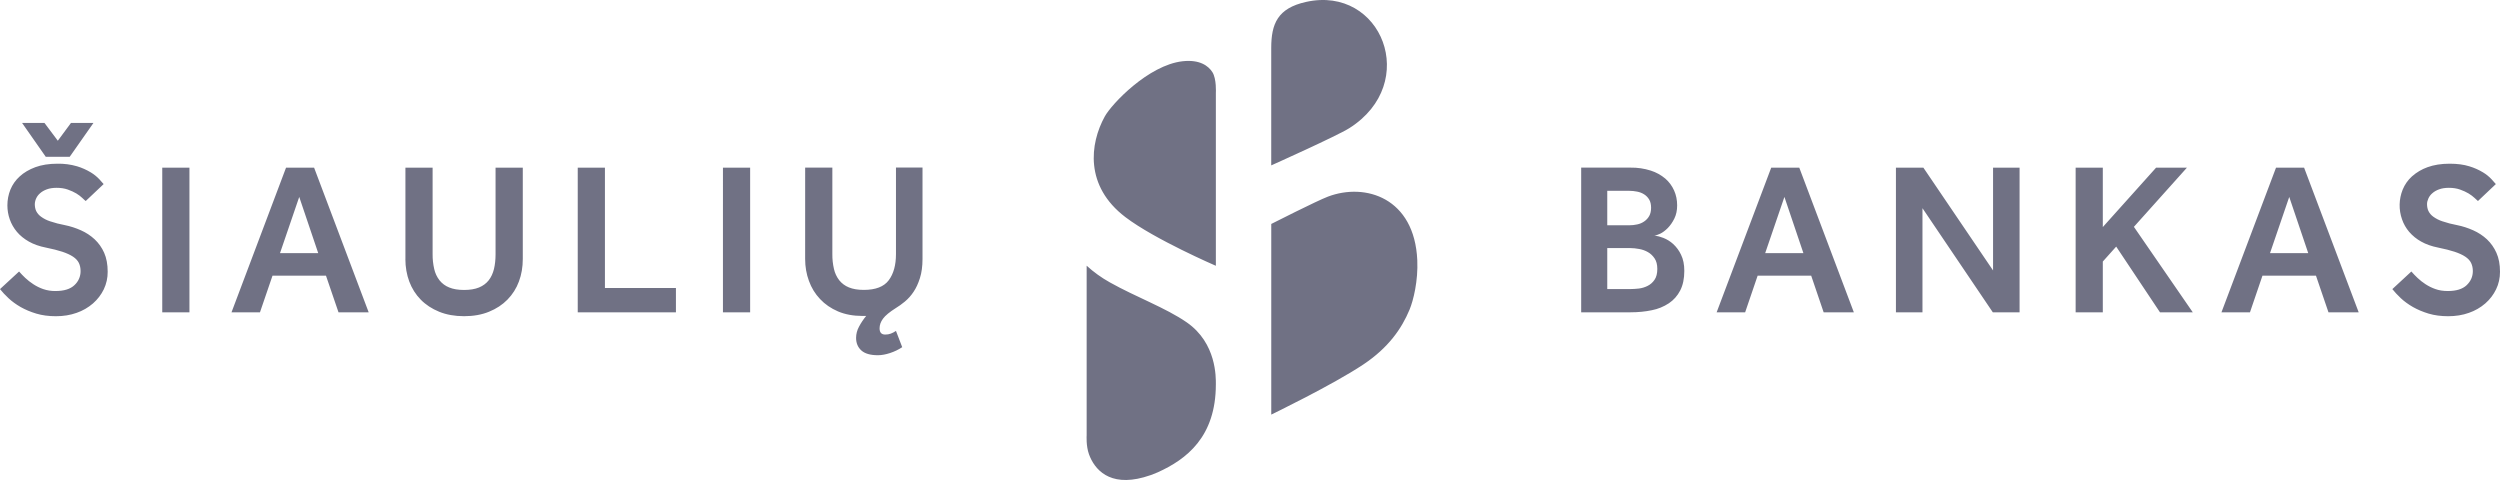 <svg xmlns="http://www.w3.org/2000/svg" width="250" height="48" viewBox="0 0 250 48" fill="none"><path d="M239.234 28.91C239.465 29.199 239.746 29.504 240.084 29.822C240.422 30.137 240.825 30.432 241.294 30.701C241.761 30.966 242.286 31.188 242.867 31.363C243.45 31.536 244.102 31.622 244.819 31.622C245.565 31.622 246.26 31.512 246.89 31.286C247.493 31.079 248.05 30.759 248.531 30.342C248.995 29.936 249.35 29.468 249.609 28.931C249.869 28.397 250 27.813 250 27.175C250 26.438 249.878 25.803 249.641 25.278C249.417 24.77 249.095 24.312 248.692 23.93C248.287 23.557 247.824 23.253 247.321 23.031C246.803 22.798 246.26 22.623 245.702 22.511C245.205 22.42 244.716 22.293 244.238 22.13C243.909 22.024 243.599 21.866 243.319 21.663C243.118 21.517 242.955 21.325 242.844 21.103C242.75 20.9 242.703 20.666 242.703 20.407C242.703 20.234 242.747 20.048 242.835 19.853C242.925 19.648 243.062 19.468 243.233 19.324C243.416 19.161 243.639 19.032 243.911 18.933C244.185 18.832 244.507 18.782 244.883 18.782C245.301 18.782 245.676 18.838 246.004 18.955C246.335 19.074 246.621 19.203 246.859 19.346C247.096 19.492 247.293 19.64 247.451 19.79C247.609 19.942 247.725 20.049 247.795 20.102L249.584 18.409C249.503 18.309 249.356 18.147 249.153 17.924C248.903 17.657 248.617 17.426 248.303 17.238C247.873 16.979 247.413 16.774 246.932 16.63C246.385 16.459 245.732 16.37 244.968 16.37C244.124 16.37 243.386 16.489 242.755 16.718C242.179 16.924 241.649 17.237 241.192 17.642C240.788 18.009 240.472 18.46 240.267 18.965C239.885 19.914 239.862 20.97 240.203 21.935C240.359 22.389 240.598 22.809 240.915 23.184C241.254 23.577 241.661 23.907 242.116 24.158C242.597 24.431 243.169 24.632 243.83 24.762C244.479 24.894 245.018 25.03 245.458 25.175C245.899 25.322 246.254 25.484 246.526 25.666C246.799 25.848 246.995 26.056 247.11 26.293C247.224 26.532 247.284 26.803 247.284 27.105C247.284 27.656 247.076 28.125 246.668 28.516C246.257 28.907 245.629 29.102 244.783 29.102C244.319 29.102 243.905 29.04 243.543 28.907C243.192 28.785 242.858 28.62 242.547 28.417C242.263 28.233 241.997 28.023 241.752 27.79C241.536 27.587 241.33 27.373 241.136 27.15L239.234 28.91ZM227.002 25.311L228.924 19.692L230.823 25.311H227.002ZM222.146 31.23H224.997L226.247 27.565H231.596L232.847 31.23H235.868L230.409 16.764H227.603L222.146 31.23ZM207.564 31.23H210.281V26.154L211.619 24.659L215.998 31.23H219.277L213.39 22.684L218.695 16.764H215.611L210.281 22.706V16.764H207.564V31.23ZM189.593 31.23H192.247V20.819L199.281 31.23H201.958V16.764H199.306V27.045L192.336 16.764H189.593V31.23ZM176.519 25.311L178.441 19.692L180.34 25.311H176.519ZM171.665 31.23H174.515L175.765 27.565H181.118L182.365 31.23H185.384L179.927 16.764H177.123L171.665 31.23ZM160.726 28.91V24.808H163.033C163.307 24.808 163.6 24.84 163.919 24.898C164.233 24.954 164.524 25.057 164.791 25.21C165.057 25.361 165.279 25.573 165.46 25.842C165.64 26.107 165.731 26.458 165.731 26.892C165.731 27.353 165.637 27.72 165.449 27.985C165.275 28.244 165.035 28.453 164.755 28.592C164.482 28.728 164.188 28.817 163.885 28.854C163.572 28.886 163.289 28.907 163.03 28.907H160.726V28.91ZM160.726 22.531V19.082H162.928C163.186 19.082 163.444 19.107 163.705 19.16C163.963 19.21 164.199 19.297 164.407 19.431C164.615 19.561 164.79 19.739 164.915 19.95C165.044 20.165 165.109 20.44 165.109 20.774C165.109 21.103 165.046 21.378 164.924 21.596C164.802 21.813 164.632 21.999 164.427 22.139C164.216 22.287 163.977 22.389 163.725 22.441C163.464 22.5 163.197 22.529 162.928 22.528H160.726V22.531ZM158.115 31.23H163.057C163.818 31.23 164.526 31.161 165.182 31.022C165.79 30.905 166.368 30.669 166.885 30.329C167.368 30.005 167.745 29.58 168.02 29.049C168.292 28.52 168.431 27.869 168.431 27.09C168.431 26.452 168.322 25.912 168.104 25.474C167.914 25.068 167.647 24.703 167.318 24.4C167.031 24.14 166.699 23.934 166.338 23.791C166.047 23.675 165.743 23.595 165.432 23.552C165.574 23.552 165.771 23.49 166.024 23.369C166.276 23.244 166.524 23.057 166.778 22.803C167.028 22.548 167.246 22.236 167.434 21.858C167.622 21.481 167.715 21.044 167.715 20.536C167.715 20.003 167.615 19.506 167.412 19.054C167.21 18.595 166.908 18.186 166.529 17.858C166.102 17.499 165.608 17.227 165.076 17.059C164.424 16.851 163.743 16.751 163.06 16.762H158.118V31.23H158.115ZM80.514 25.892C80.514 26.674 80.641 27.409 80.894 28.093C81.144 28.784 81.513 29.385 82.005 29.903C82.493 30.426 83.091 30.837 83.807 31.144C84.518 31.445 85.337 31.595 86.253 31.595H86.618C86.343 31.928 86.102 32.288 85.9 32.669C85.711 33.012 85.611 33.396 85.609 33.787C85.609 34.306 85.782 34.726 86.134 35.045C86.487 35.363 87.039 35.522 87.787 35.522C88.159 35.522 88.564 35.449 89.006 35.304C89.442 35.159 89.85 34.965 90.222 34.717L89.597 33.091C89.425 33.206 89.252 33.298 89.078 33.362C88.906 33.428 88.72 33.456 88.52 33.456C88.145 33.456 87.958 33.25 87.958 32.828C87.958 32.496 88.072 32.173 88.303 31.864C88.533 31.552 88.959 31.2 89.577 30.81C89.864 30.637 90.168 30.42 90.482 30.161C90.816 29.883 91.108 29.558 91.347 29.196C91.608 28.815 91.823 28.35 91.993 27.807C92.165 27.267 92.251 26.627 92.251 25.887V16.756H89.597V25.414C89.597 26.512 89.356 27.381 88.874 28.026C88.392 28.669 87.561 28.99 86.381 28.99C85.792 28.99 85.298 28.907 84.893 28.742C84.512 28.591 84.178 28.344 83.922 28.024C83.667 27.692 83.487 27.308 83.396 26.899C83.283 26.412 83.229 25.914 83.235 25.414V16.758H80.516L80.514 25.892ZM72.294 31.23H75.014V16.764H72.295L72.294 31.23ZM57.775 31.23H67.593V28.801H60.493V16.767H57.774V31.23H57.775ZM40.538 25.892C40.538 26.703 40.669 27.456 40.927 28.152C41.188 28.845 41.567 29.448 42.071 29.961C42.572 30.474 43.19 30.879 43.916 31.174C44.642 31.47 45.473 31.619 46.409 31.619C47.345 31.619 48.175 31.472 48.9 31.174C49.632 30.877 50.244 30.474 50.746 29.961C51.252 29.446 51.643 28.829 51.891 28.152C52.152 27.456 52.279 26.703 52.279 25.892V16.764H49.556V25.42C49.556 25.968 49.503 26.465 49.397 26.903C49.288 27.343 49.113 27.721 48.869 28.032C48.623 28.344 48.3 28.583 47.9 28.748C47.495 28.914 47 28.996 46.411 28.996C45.82 28.996 45.324 28.914 44.92 28.747C44.539 28.597 44.205 28.351 43.951 28.032C43.693 27.699 43.513 27.314 43.422 26.903C43.31 26.417 43.256 25.919 43.261 25.42V16.764H40.542V25.892H40.538ZM28.001 25.311L29.923 19.692L31.822 25.311H28.001ZM23.15 31.23H25.997L27.251 27.565H32.597L33.85 31.23H36.867L31.409 16.764H28.605L23.151 31.23H23.15ZM16.224 31.23H18.944V16.764H16.225V31.23H16.224ZM4.576 15.681H6.97L9.346 12.293H7.098L5.782 14.073L4.446 12.293H2.207L4.576 15.681ZM0 28.91C0.228 29.199 0.514 29.504 0.853 29.822C1.191 30.137 1.594 30.432 2.06 30.701C2.527 30.966 3.052 31.188 3.637 31.363C4.22 31.536 4.868 31.622 5.589 31.622C6.336 31.622 7.029 31.512 7.659 31.286C8.262 31.079 8.819 30.759 9.3 30.342C9.761 29.936 10.119 29.468 10.38 28.931C10.642 28.383 10.774 27.782 10.768 27.175C10.768 26.438 10.65 25.803 10.416 25.278C10.192 24.77 9.868 24.311 9.464 23.93C9.06 23.556 8.597 23.253 8.094 23.031C7.576 22.799 7.034 22.624 6.478 22.511C5.979 22.42 5.488 22.293 5.009 22.13C4.681 22.024 4.372 21.867 4.095 21.663C3.893 21.517 3.729 21.325 3.618 21.103C3.524 20.9 3.48 20.666 3.48 20.407C3.489 20.2 3.54 19.997 3.631 19.81C3.722 19.624 3.851 19.458 4.009 19.324C4.188 19.161 4.416 19.032 4.687 18.933C4.96 18.832 5.282 18.782 5.659 18.782C6.071 18.782 6.448 18.838 6.779 18.955C7.111 19.074 7.395 19.203 7.634 19.346C7.872 19.492 8.067 19.64 8.223 19.79C8.384 19.942 8.497 20.049 8.572 20.102L10.363 18.409C10.22 18.247 10.076 18.085 9.932 17.924C9.679 17.657 9.391 17.427 9.077 17.238C8.648 16.979 8.189 16.775 7.709 16.63C7.072 16.445 6.41 16.358 5.746 16.37C4.898 16.37 4.159 16.489 3.534 16.718C2.908 16.953 2.386 17.259 1.971 17.642C1.564 18.007 1.246 18.459 1.039 18.965C0.839 19.464 0.739 19.988 0.739 20.536C0.739 21.017 0.817 21.481 0.977 21.935C1.136 22.389 1.377 22.809 1.691 23.184C2.004 23.558 2.407 23.883 2.888 24.158C3.369 24.431 3.941 24.632 4.604 24.762C5.254 24.894 5.793 25.03 6.234 25.175C6.673 25.322 7.026 25.484 7.301 25.666C7.575 25.848 7.769 26.056 7.886 26.293C8 26.532 8.058 26.803 8.058 27.105C8.061 27.37 8.008 27.633 7.902 27.876C7.796 28.119 7.639 28.337 7.442 28.516C7.033 28.907 6.404 29.102 5.556 29.102C5.134 29.11 4.715 29.044 4.316 28.907C3.967 28.785 3.635 28.621 3.326 28.417C3.041 28.232 2.772 28.022 2.524 27.79C2.309 27.586 2.103 27.373 1.908 27.15L0 28.91ZM121.586 26.579V9.286C121.586 9.286 121.667 7.881 121.236 7.21C120.839 6.593 119.979 5.93 118.248 6.126C114.846 6.517 111.175 10.378 110.473 11.655C108.985 14.363 108.446 18.607 112.545 21.716C115.477 23.944 121.586 26.579 121.586 26.579ZM121.586 38.434C121.586 37.751 121.667 34.31 118.673 32.235C116.579 30.784 113.578 29.697 110.981 28.236C110.147 27.771 109.37 27.212 108.665 26.569V43.544C108.665 43.544 108.594 44.591 108.899 45.429C109.443 46.931 110.925 48.681 114.369 47.73C114.869 47.594 115.33 47.429 115.76 47.238C118.643 45.937 121.585 43.7 121.585 38.435L121.586 38.434ZM127.126 41.46V22.395C127.126 22.395 131.663 20.09 132.802 19.659C136.541 18.247 141.454 19.784 141.729 26.024C141.82 28.072 141.345 30.028 140.952 30.972C140.165 32.863 138.847 34.769 136.333 36.448C133.288 38.48 127.126 41.46 127.126 41.46ZM130.614 0.19C127.748 0.821 127.123 2.394 127.123 4.804V16.539C127.123 16.539 133.696 13.597 134.932 12.815C142.067 8.304 138.161 -1.483 130.614 0.19Z" fill="#707184"></path></svg>